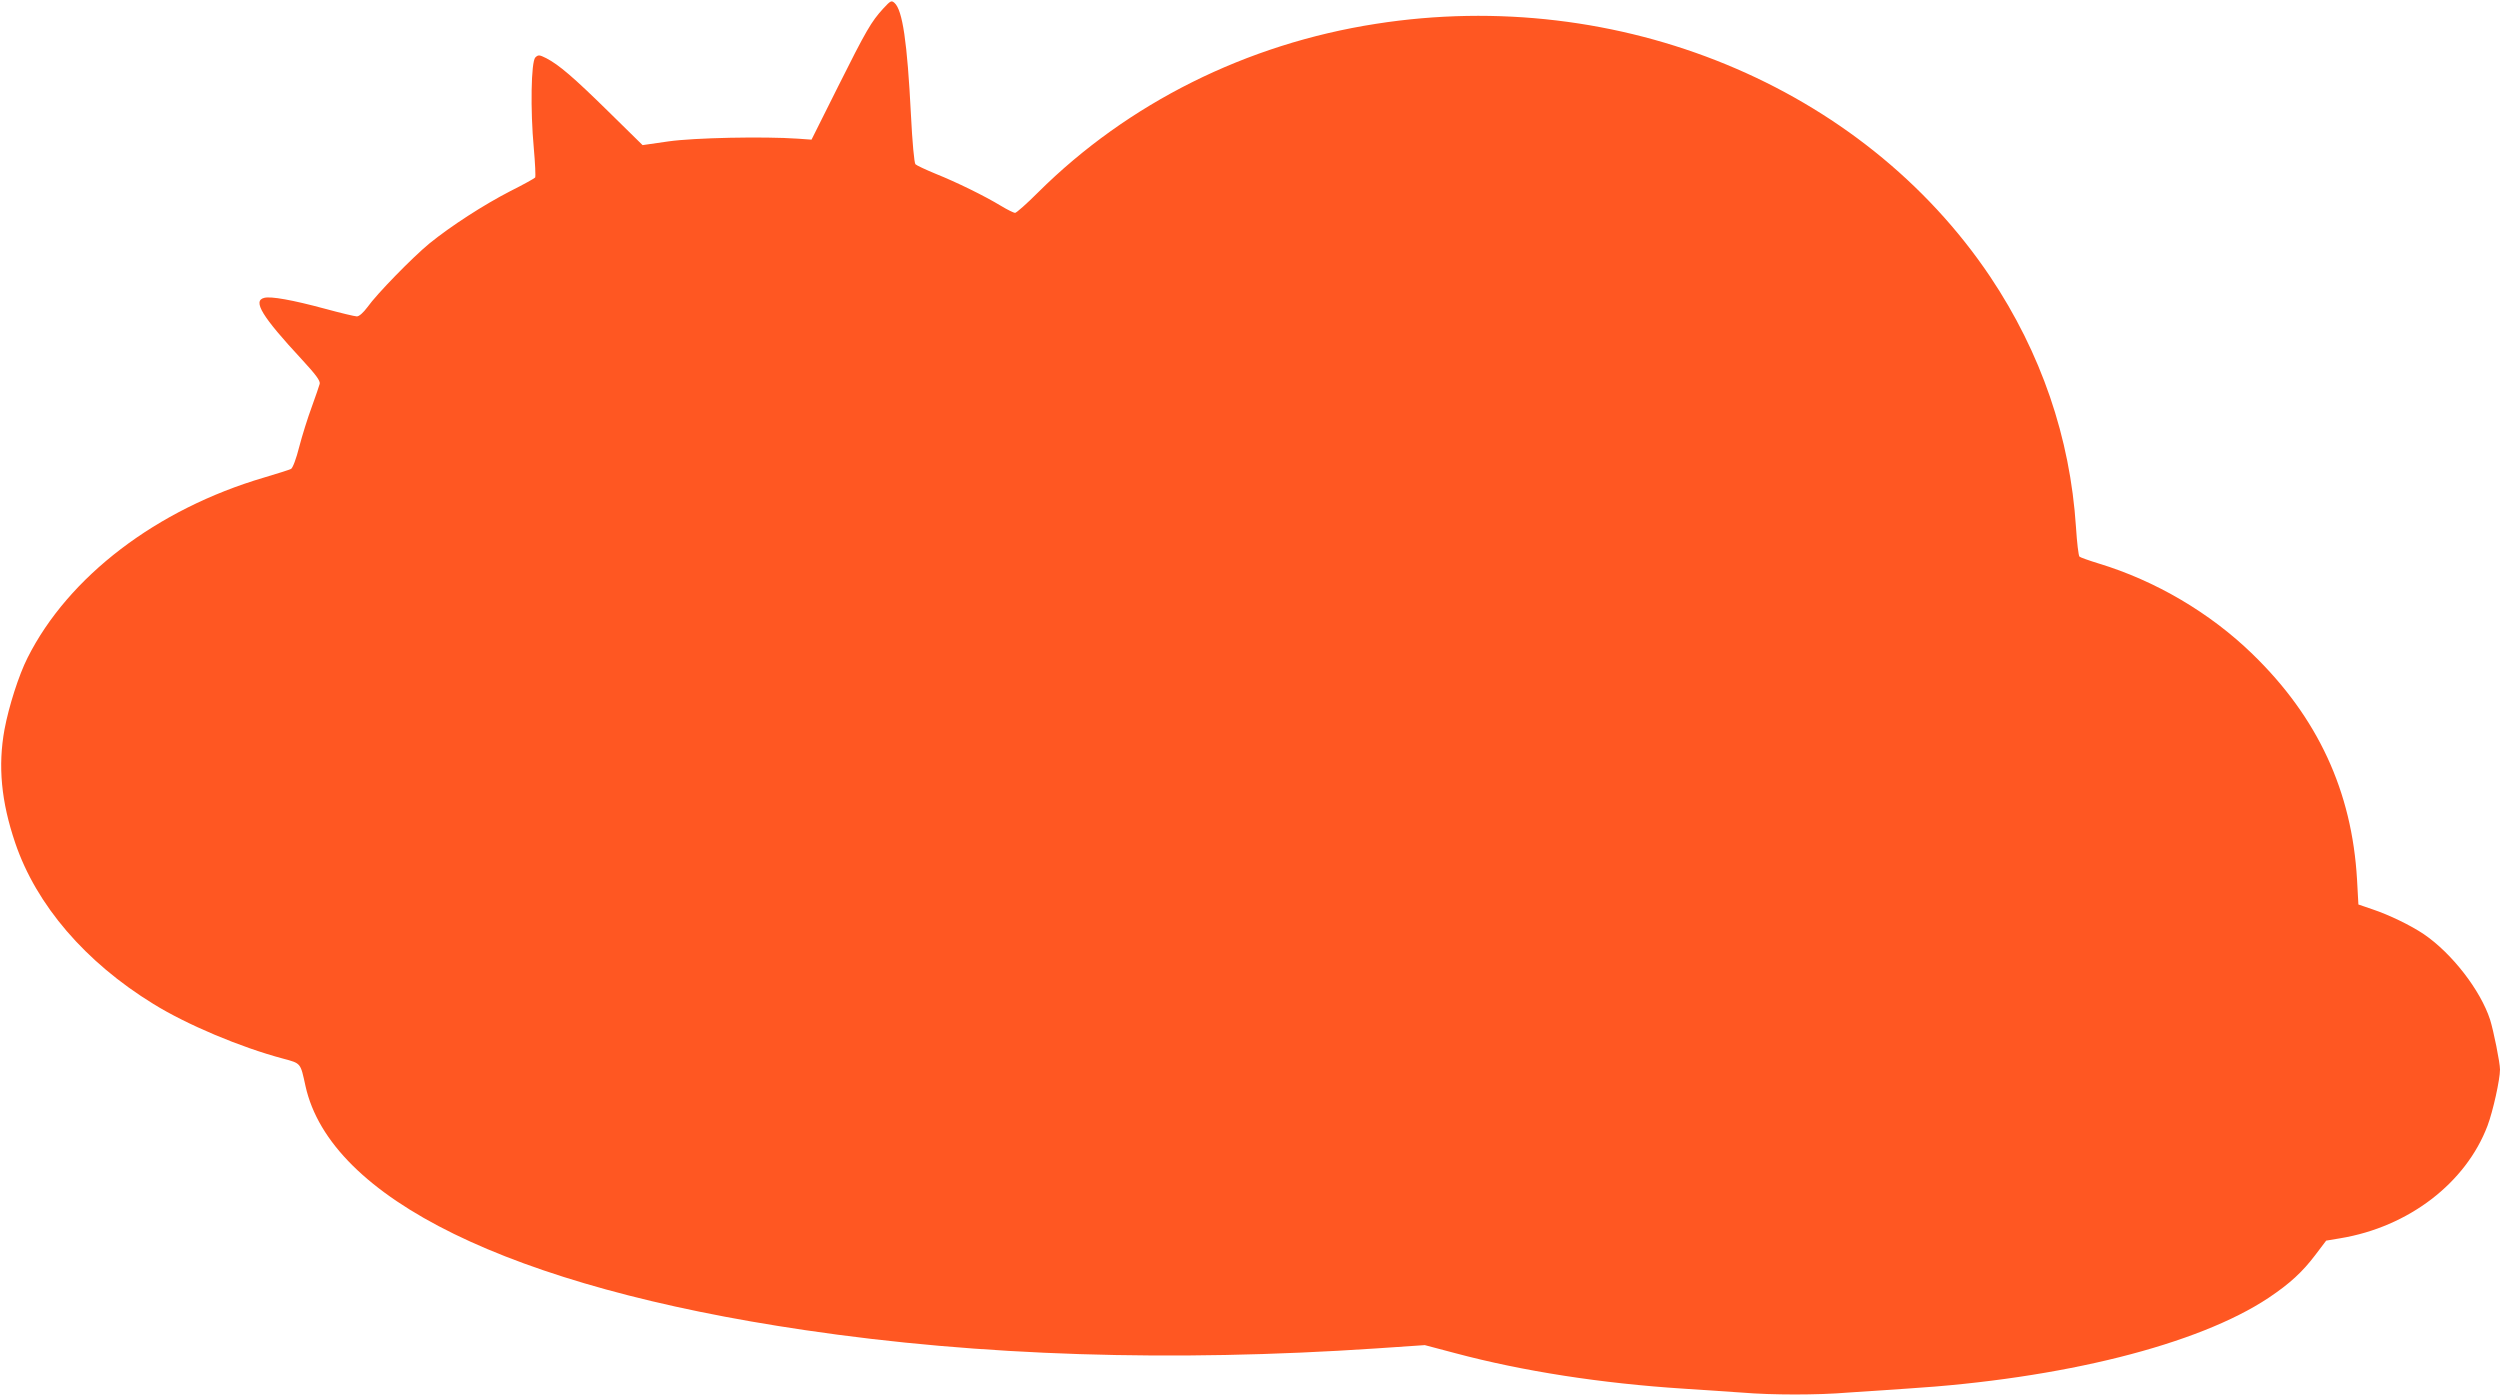 <?xml version="1.0" standalone="no"?>
<!DOCTYPE svg PUBLIC "-//W3C//DTD SVG 20010904//EN"
 "http://www.w3.org/TR/2001/REC-SVG-20010904/DTD/svg10.dtd">
<svg version="1.0" xmlns="http://www.w3.org/2000/svg"
 width="1280pt" height="714pt" viewBox="0 0 1280 714"
 preserveAspectRatio="xMidYMid meet">
<g transform="translate(0,714) scale(0.1,-0.1)"
fill="#ff5722" stroke="none">
<path d="M4522 7096 c-61 -67 -86 -109 -232 -401 l-135 -270 -70 5 c-174 12
-530 5 -663 -14 l-132 -19 -173 170 c-181 178 -255 241 -320 275 -36 18 -41
18 -56 4 -22 -22 -26 -269 -8 -464 7 -78 10 -146 7 -151 -3 -4 -60 -36 -128
-70 -136 -70 -303 -178 -414 -268 -86 -71 -269 -258 -317 -326 -21 -28 -42
-47 -54 -47 -10 0 -85 18 -166 40 -163 44 -274 64 -308 55 -61 -15 -12 -95
192 -315 72 -78 95 -109 92 -125 -3 -11 -21 -64 -41 -119 -20 -54 -49 -146
-64 -204 -15 -60 -33 -108 -42 -113 -8 -4 -70 -24 -138 -44 -550 -162 -1002
-507 -1211 -923 -45 -89 -96 -249 -118 -367 -34 -187 -17 -369 55 -581 108
-318 359 -610 707 -824 171 -106 446 -222 664 -280 93 -25 89 -21 115 -140
127 -576 1049 -1028 2556 -1250 898 -133 1881 -164 2925 -94 l250 17 155 -41
c348 -93 750 -155 1170 -182 96 -6 230 -15 298 -20 156 -13 388 -13 544 0 68
5 202 14 298 20 798 50 1494 225 1855 465 109 73 173 132 239 219 l56 74 72
12 c350 58 643 283 754 576 28 74 64 237 64 288 0 35 -33 199 -51 256 -49 150
-195 339 -339 437 -65 44 -178 99 -262 127 l-73 25 -7 128 c-26 452 -201 830
-535 1154 -218 212 -498 376 -788 464 -49 15 -94 31 -98 35 -5 4 -13 72 -18
151 -30 460 -179 893 -439 1282 -656 977 -1901 1490 -3145 1295 -663 -103
-1270 -406 -1730 -863 -58 -58 -111 -105 -118 -105 -6 0 -39 16 -72 36 -86 52
-227 121 -334 164 -51 21 -98 43 -104 49 -6 6 -16 112 -23 254 -19 373 -43
535 -84 572 -16 14 -20 12 -58 -29z"/>
</g>
</svg>
